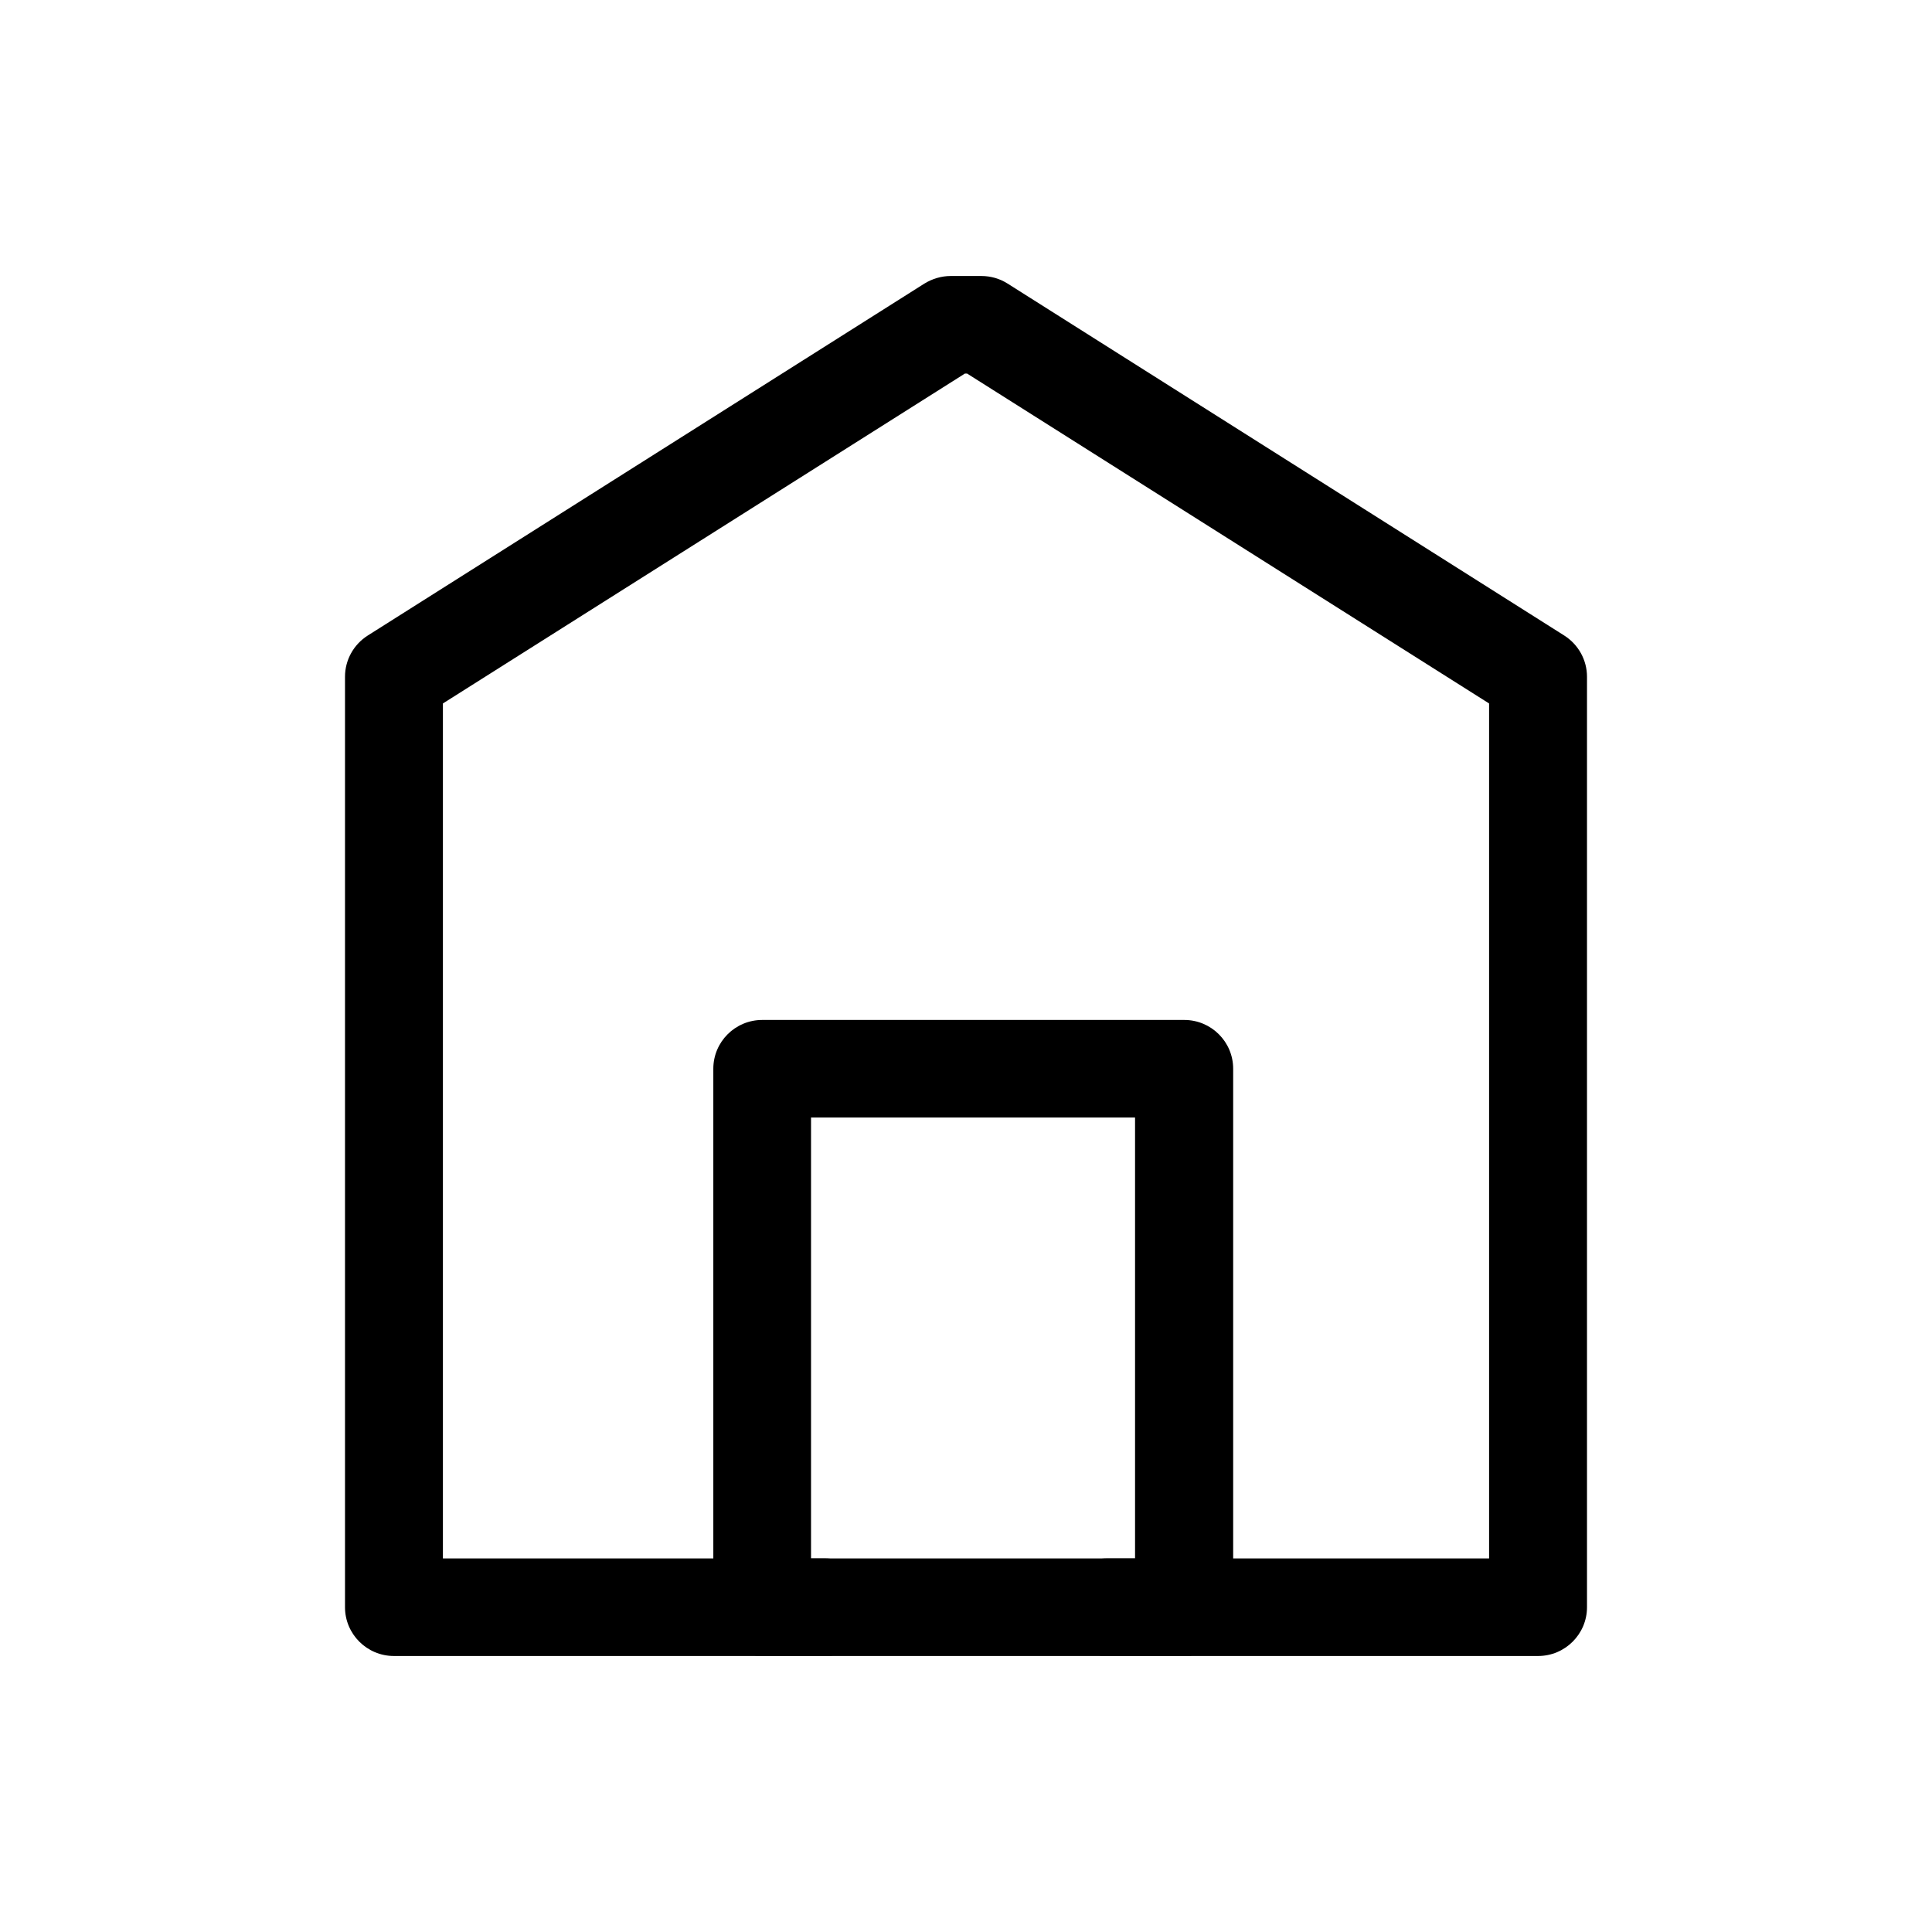<svg width="28" height="28" viewBox="0 0 28 28" fill="none" xmlns="http://www.w3.org/2000/svg">
<path d="M22.291 24H16.045C15.653 24 15.335 23.683 15.335 23.293C15.335 22.903 15.653 22.586 16.045 22.586H21.581V10.195L14.016 5.414H13.984L6.419 10.195V22.586H11.955C12.347 22.586 12.665 22.903 12.665 23.293C12.665 23.683 12.347 24 11.955 24H5.709C5.318 24 5 23.683 5 23.293V9.808C5 9.565 5.125 9.341 5.329 9.211L13.397 4.11C13.511 4.04 13.644 4 13.777 4H14.223C14.356 4 14.489 4.037 14.603 4.11L22.671 9.211C22.875 9.341 23 9.565 23 9.808V23.293C23 23.683 22.682 24 22.291 24Z" fill="black"/>
<path d="M17.163 24H11.047C10.656 24 10.338 23.683 10.338 23.293V15.489C10.338 15.098 10.656 14.782 11.047 14.782H17.163C17.554 14.782 17.872 15.098 17.872 15.489V23.293C17.872 23.683 17.554 24 17.163 24ZM11.754 22.586H16.45V16.196H11.754V22.586Z" fill="black"/>
</svg>
